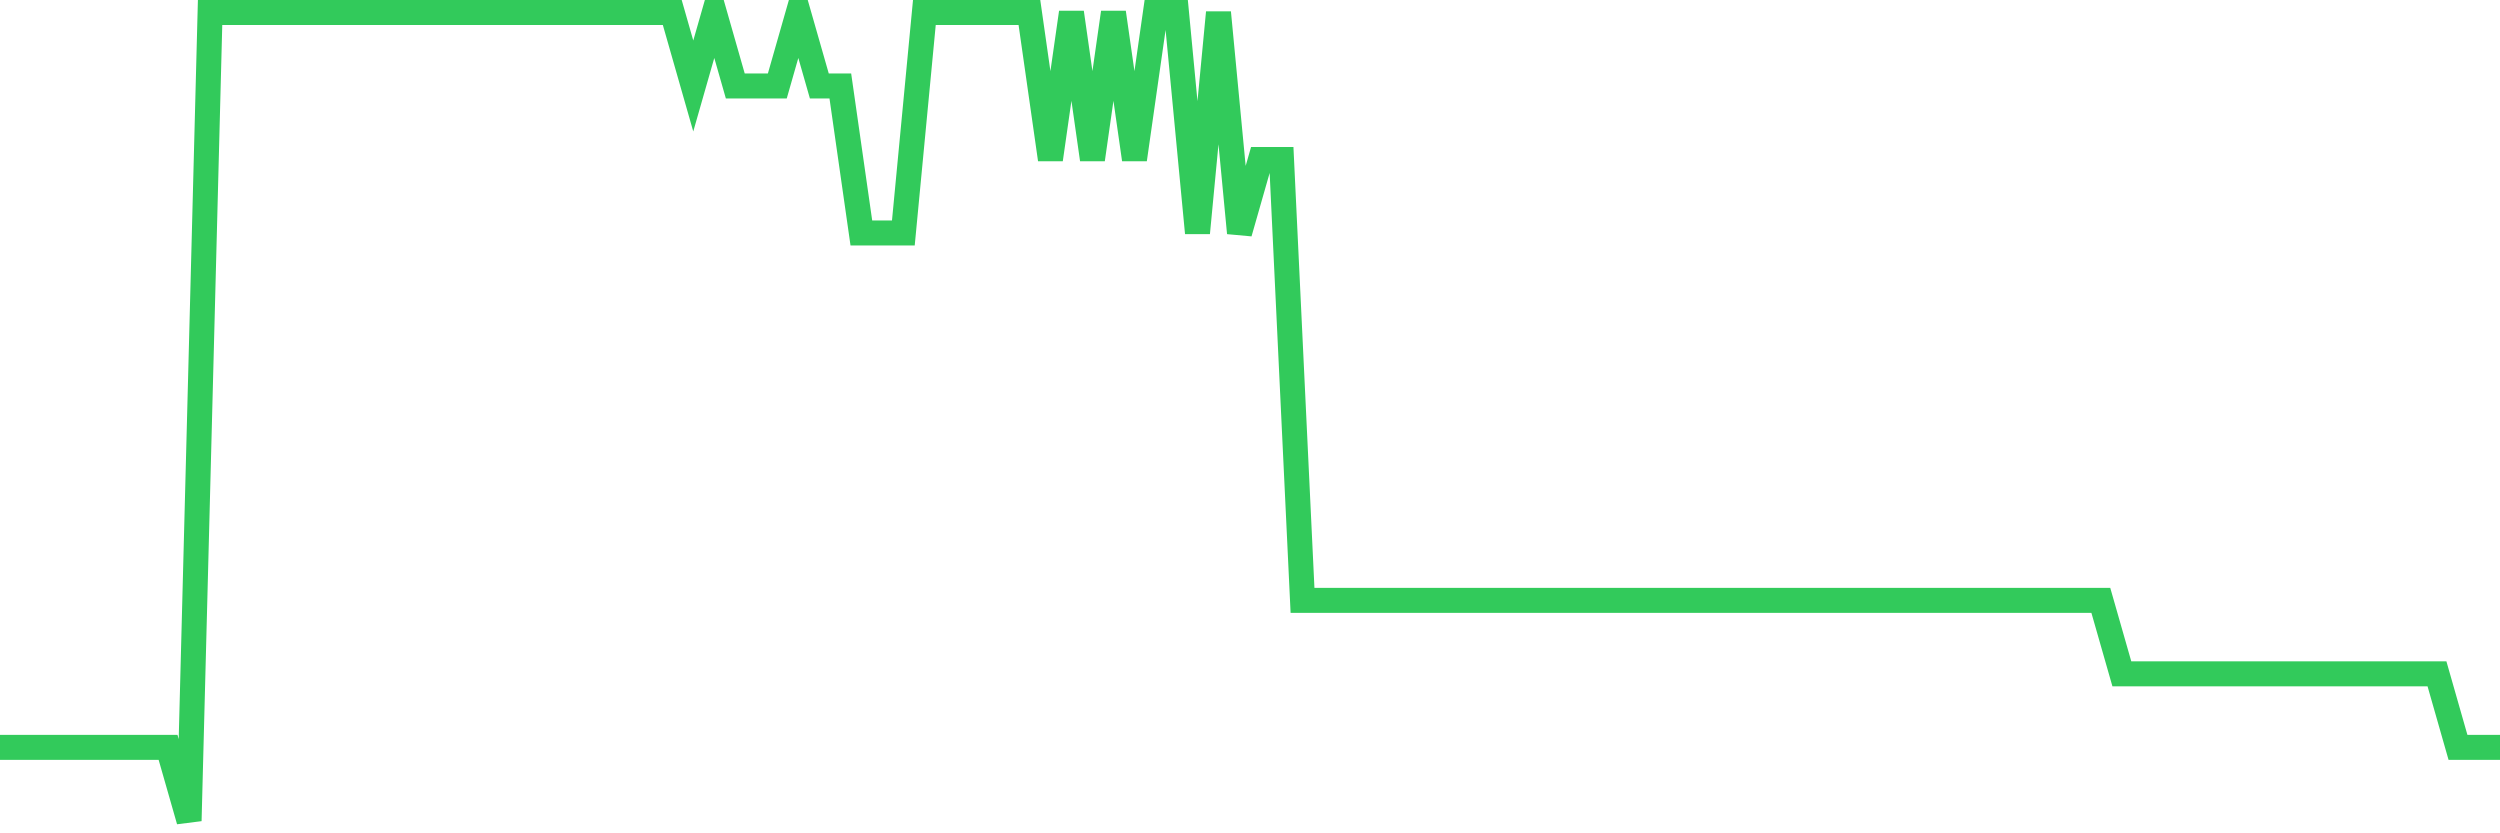 <svg
  xmlns="http://www.w3.org/2000/svg"
  xmlns:xlink="http://www.w3.org/1999/xlink"
  width="120"
  height="40"
  viewBox="0 0 120 40"
  preserveAspectRatio="none"
>
  <polyline
    points="0,35.873 1.008,35.873 2.017,35.873 3.025,35.873 4.034,35.873 5.042,35.873 6.05,35.873 7.059,35.873 8.067,35.873 9.076,39.4 10.084,0.6 11.092,0.6 12.101,0.6 13.109,0.6 14.118,0.6 15.126,0.6 16.134,0.6 17.143,0.6 18.151,0.6 19.16,0.6 20.168,0.6 21.176,0.6 22.185,0.6 23.193,0.6 24.202,0.6 25.21,0.6 26.218,0.6 27.227,0.6 28.235,0.6 29.244,0.6 30.252,0.6 31.261,0.6 32.269,0.6 33.277,4.127 34.286,0.6 35.294,4.127 36.303,4.127 37.311,4.127 38.319,0.6 39.328,4.127 40.336,4.127 41.345,11.182 42.353,11.182 43.361,11.182 44.37,0.6 45.378,0.6 46.387,0.6 47.395,0.6 48.403,0.6 49.412,0.6 50.42,7.655 51.429,0.6 52.437,7.655 53.445,0.6 54.454,7.655 55.462,0.6 56.471,0.6 57.479,11.182 58.487,0.6 59.496,11.182 60.504,7.655 61.513,7.655 62.521,28.818 63.529,28.818 64.538,28.818 65.546,28.818 66.555,28.818 67.563,28.818 68.571,28.818 69.58,28.818 70.588,28.818 71.597,28.818 72.605,28.818 73.613,28.818 74.622,28.818 75.63,28.818 76.639,28.818 77.647,28.818 78.655,28.818 79.664,28.818 80.672,28.818 81.681,28.818 82.689,28.818 83.697,28.818 84.706,28.818 85.714,28.818 86.723,28.818 87.731,28.818 88.739,28.818 89.748,28.818 90.756,28.818 91.765,28.818 92.773,28.818 93.782,28.818 94.79,28.818 95.798,28.818 96.807,28.818 97.815,28.818 98.824,28.818 99.832,28.818 100.84,28.818 101.849,32.345 102.857,32.345 103.866,32.345 104.874,32.345 105.882,32.345 106.891,32.345 107.899,32.345 108.908,32.345 109.916,32.345 110.924,32.345 111.933,32.345 112.941,32.345 113.95,32.345 114.958,32.345 115.966,32.345 116.975,32.345 117.983,35.873 118.992,35.873 120,35.873"
    fill="none"
    stroke="#32ca5b"
    stroke-width="1.2"
  >
  </polyline>
</svg>